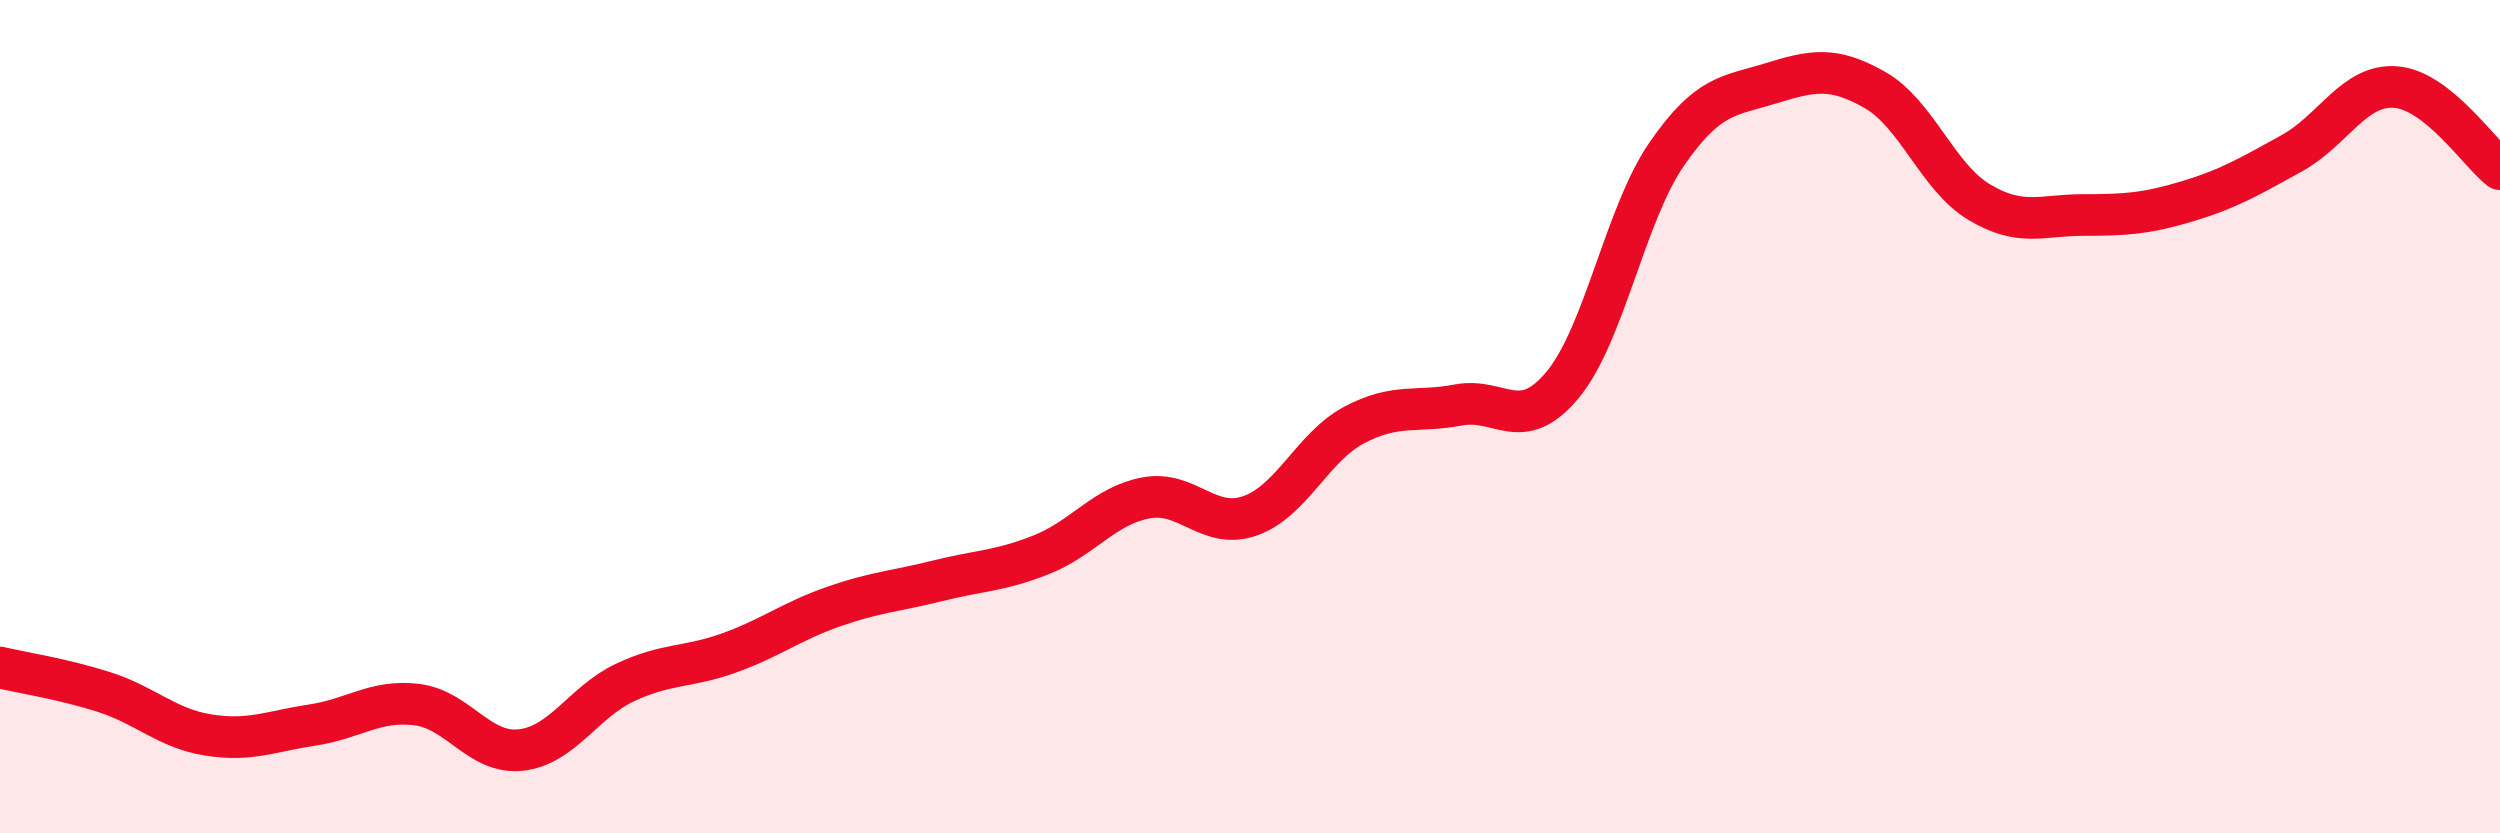 
    <svg width="60" height="20" viewBox="0 0 60 20" xmlns="http://www.w3.org/2000/svg">
      <path
        d="M 0,16.02 C 0.5,16.14 1.5,16.29 2.5,16.61 C 3.5,16.93 4,17.48 5,17.64 C 6,17.8 6.5,17.55 7.5,17.4 C 8.5,17.25 9,16.79 10,16.91 C 11,17.03 11.5,18.11 12.5,18 C 13.5,17.89 14,16.85 15,16.38 C 16,15.91 16.5,16.03 17.5,15.67 C 18.5,15.31 19,14.91 20,14.56 C 21,14.21 21.5,14.19 22.5,13.94 C 23.5,13.69 24,13.71 25,13.31 C 26,12.91 26.5,12.14 27.5,11.95 C 28.5,11.76 29,12.73 30,12.38 C 31,12.03 31.5,10.73 32.5,10.2 C 33.5,9.67 34,9.91 35,9.72 C 36,9.53 36.5,10.44 37.5,9.24 C 38.5,8.04 39,5.15 40,3.7 C 41,2.25 41.5,2.31 42.5,2 C 43.5,1.69 44,1.59 45,2.16 C 46,2.73 46.5,4.25 47.5,4.85 C 48.5,5.45 49,5.16 50,5.16 C 51,5.16 51.5,5.13 52.5,4.83 C 53.5,4.53 54,4.23 55,3.68 C 56,3.13 56.5,2.01 57.5,2.09 C 58.5,2.17 59.5,3.67 60,4.06L60 20L0 20Z"
        fill="#EB0A25"
        opacity="0.1"
        stroke-linecap="round"
        stroke-linejoin="round"
      />
      <path
        d="M 0,16.02 C 0.5,16.14 1.5,16.29 2.5,16.61 C 3.5,16.93 4,17.48 5,17.64 C 6,17.8 6.5,17.55 7.5,17.4 C 8.5,17.25 9,16.79 10,16.91 C 11,17.03 11.5,18.11 12.5,18 C 13.5,17.89 14,16.85 15,16.38 C 16,15.91 16.5,16.03 17.5,15.67 C 18.5,15.31 19,14.91 20,14.56 C 21,14.21 21.5,14.19 22.5,13.94 C 23.5,13.69 24,13.71 25,13.31 C 26,12.91 26.5,12.14 27.5,11.95 C 28.5,11.76 29,12.73 30,12.38 C 31,12.03 31.5,10.73 32.5,10.2 C 33.5,9.67 34,9.91 35,9.72 C 36,9.53 36.5,10.44 37.5,9.24 C 38.5,8.04 39,5.15 40,3.7 C 41,2.25 41.5,2.31 42.5,2 C 43.5,1.69 44,1.59 45,2.16 C 46,2.73 46.5,4.25 47.5,4.85 C 48.5,5.45 49,5.16 50,5.16 C 51,5.16 51.5,5.13 52.5,4.83 C 53.5,4.53 54,4.23 55,3.68 C 56,3.13 56.5,2.01 57.5,2.09 C 58.5,2.17 59.5,3.67 60,4.06"
        stroke="#EB0A25"
        stroke-width="1"
        fill="none"
        stroke-linecap="round"
        stroke-linejoin="round"
      />
    </svg>
  